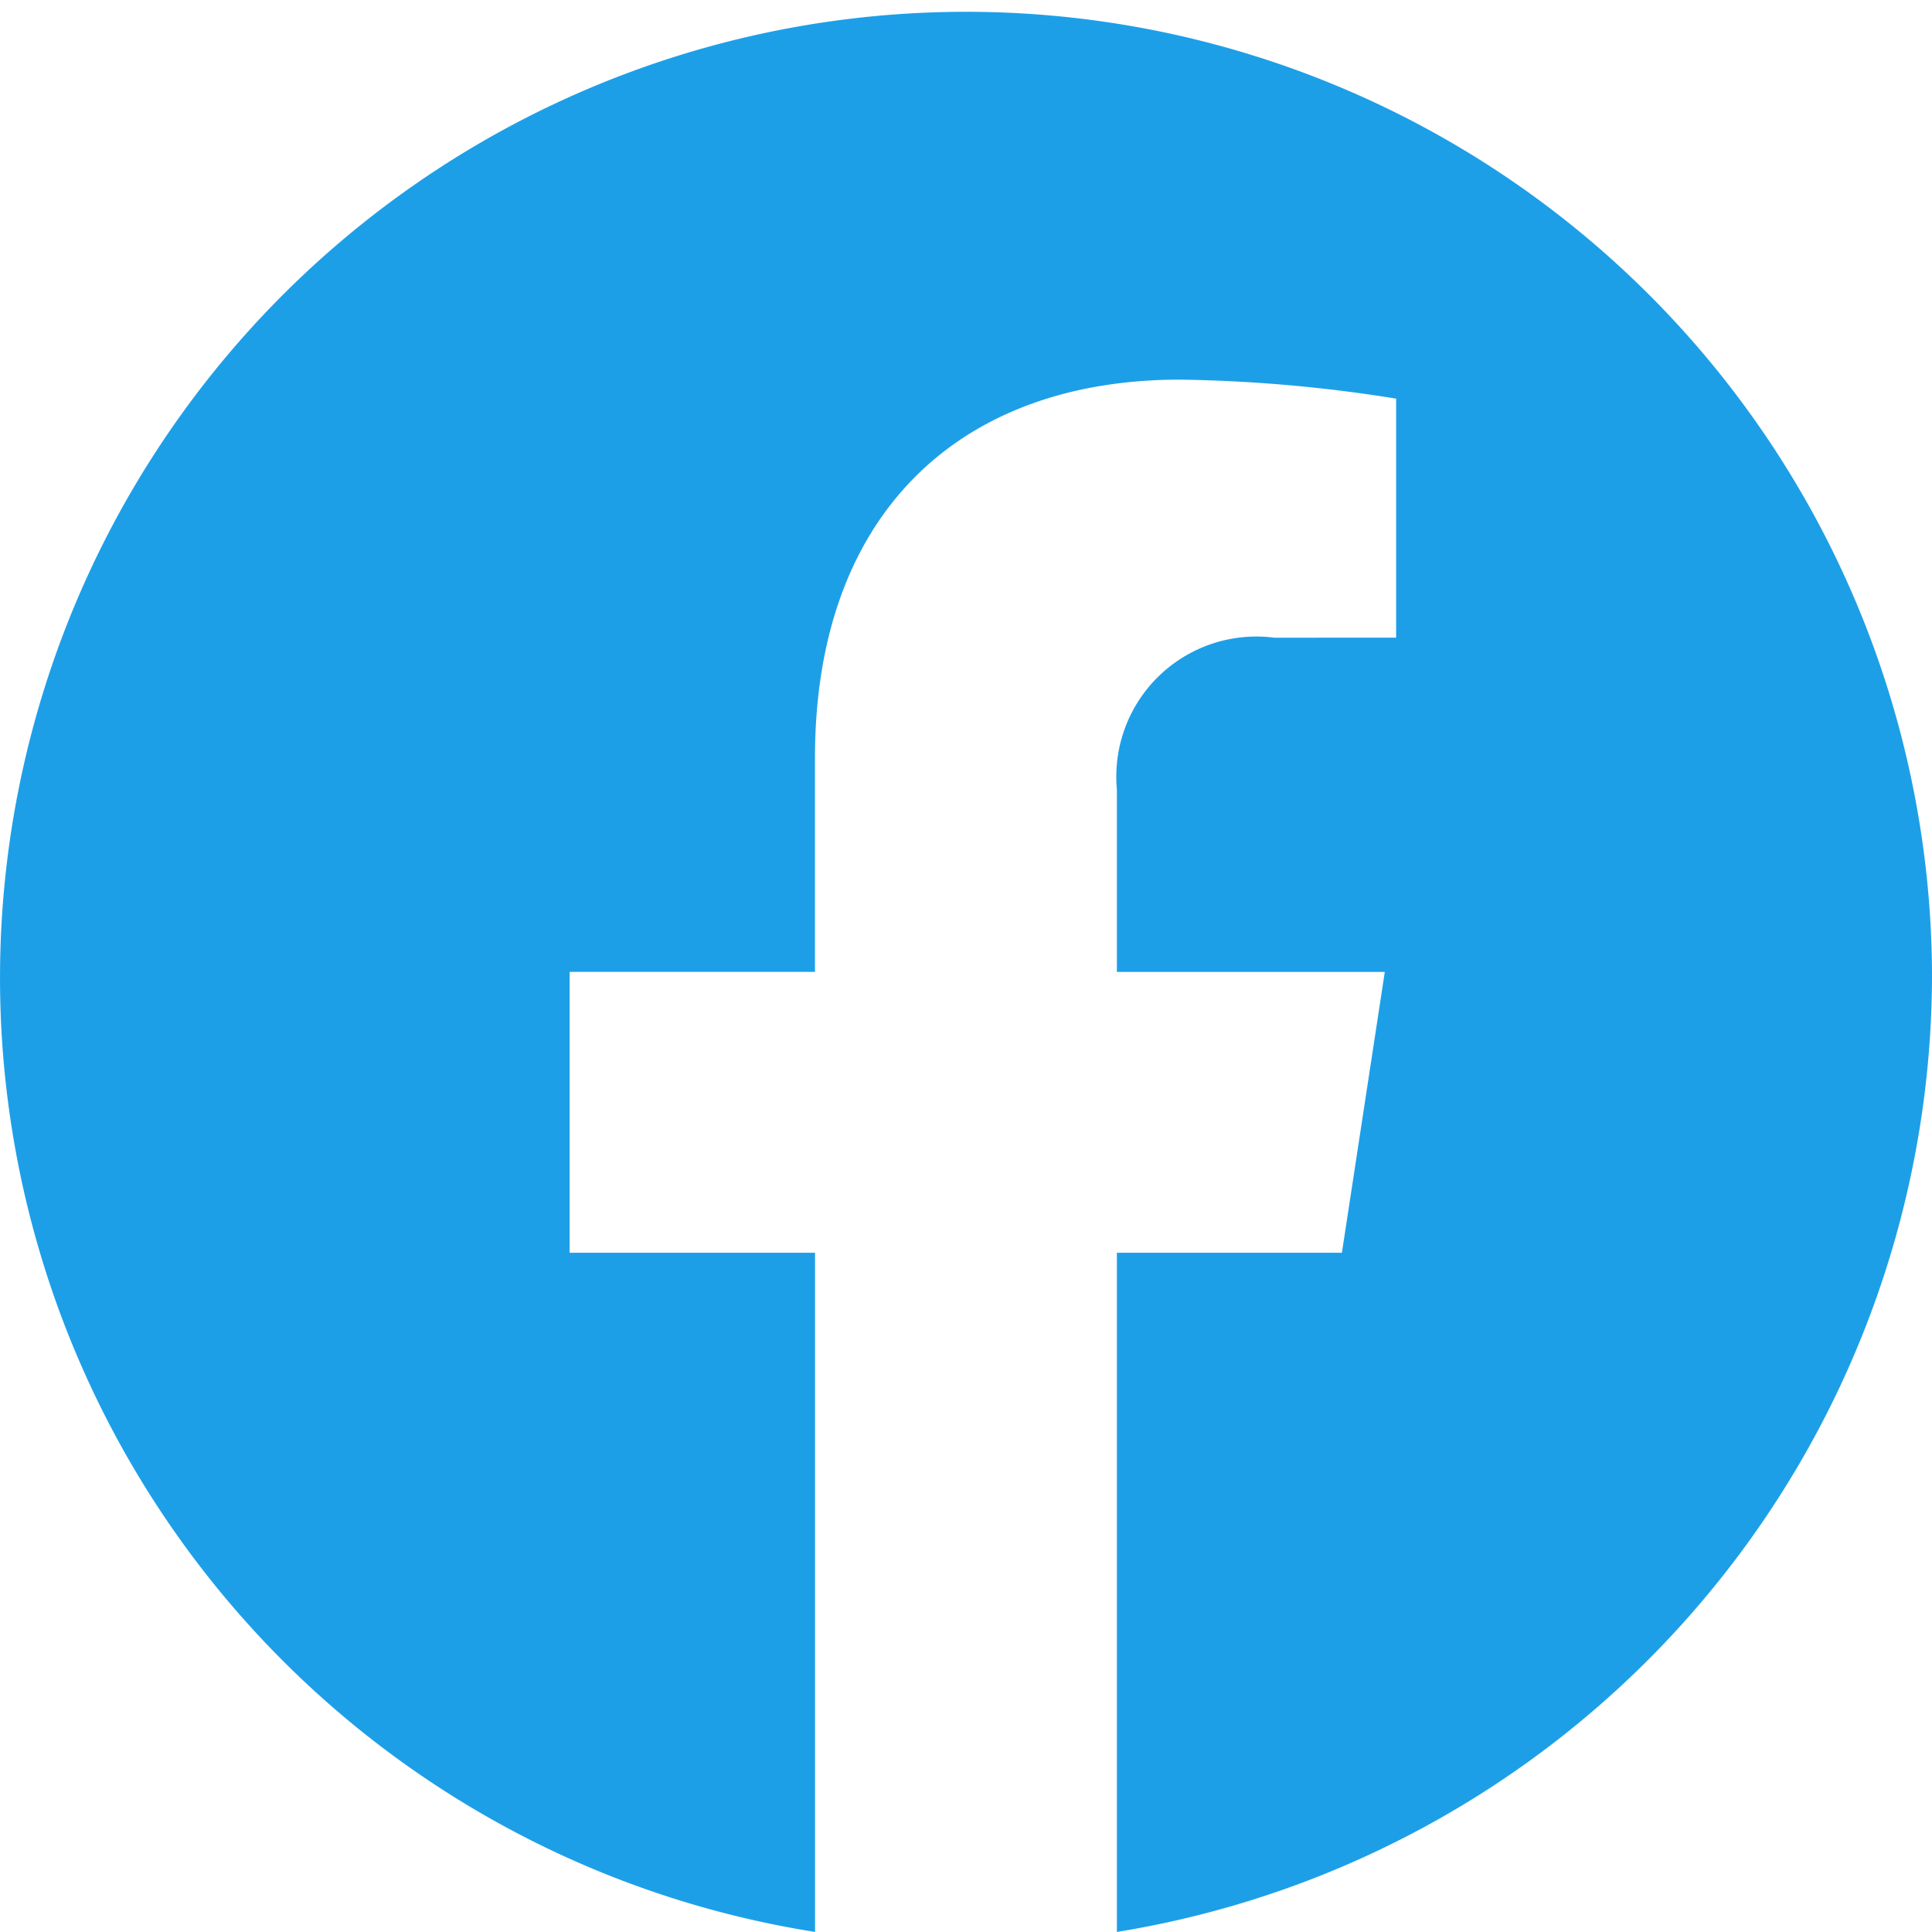 <svg xmlns="http://www.w3.org/2000/svg" width="30" height="30" viewBox="0 0 30 30">
  <path id="Icon_awesome-facebook" data-name="Icon awesome-facebook" d="M30.563,15.654A15,15,0,1,0,13.219,30.562V20.016H9.408V15.654h3.81V12.329c0-3.782,2.238-5.871,5.666-5.871a22.949,22.949,0,0,1,3.358.295v3.712H20.35a2.175,2.175,0,0,0-2.444,2.357v2.833h4.16L21.4,20.016H17.906V30.562A15.069,15.069,0,0,0,30.563,15.654Z" transform="translate(-0.563 -0.563)" fill="#1d9fe8"/>
</svg>
